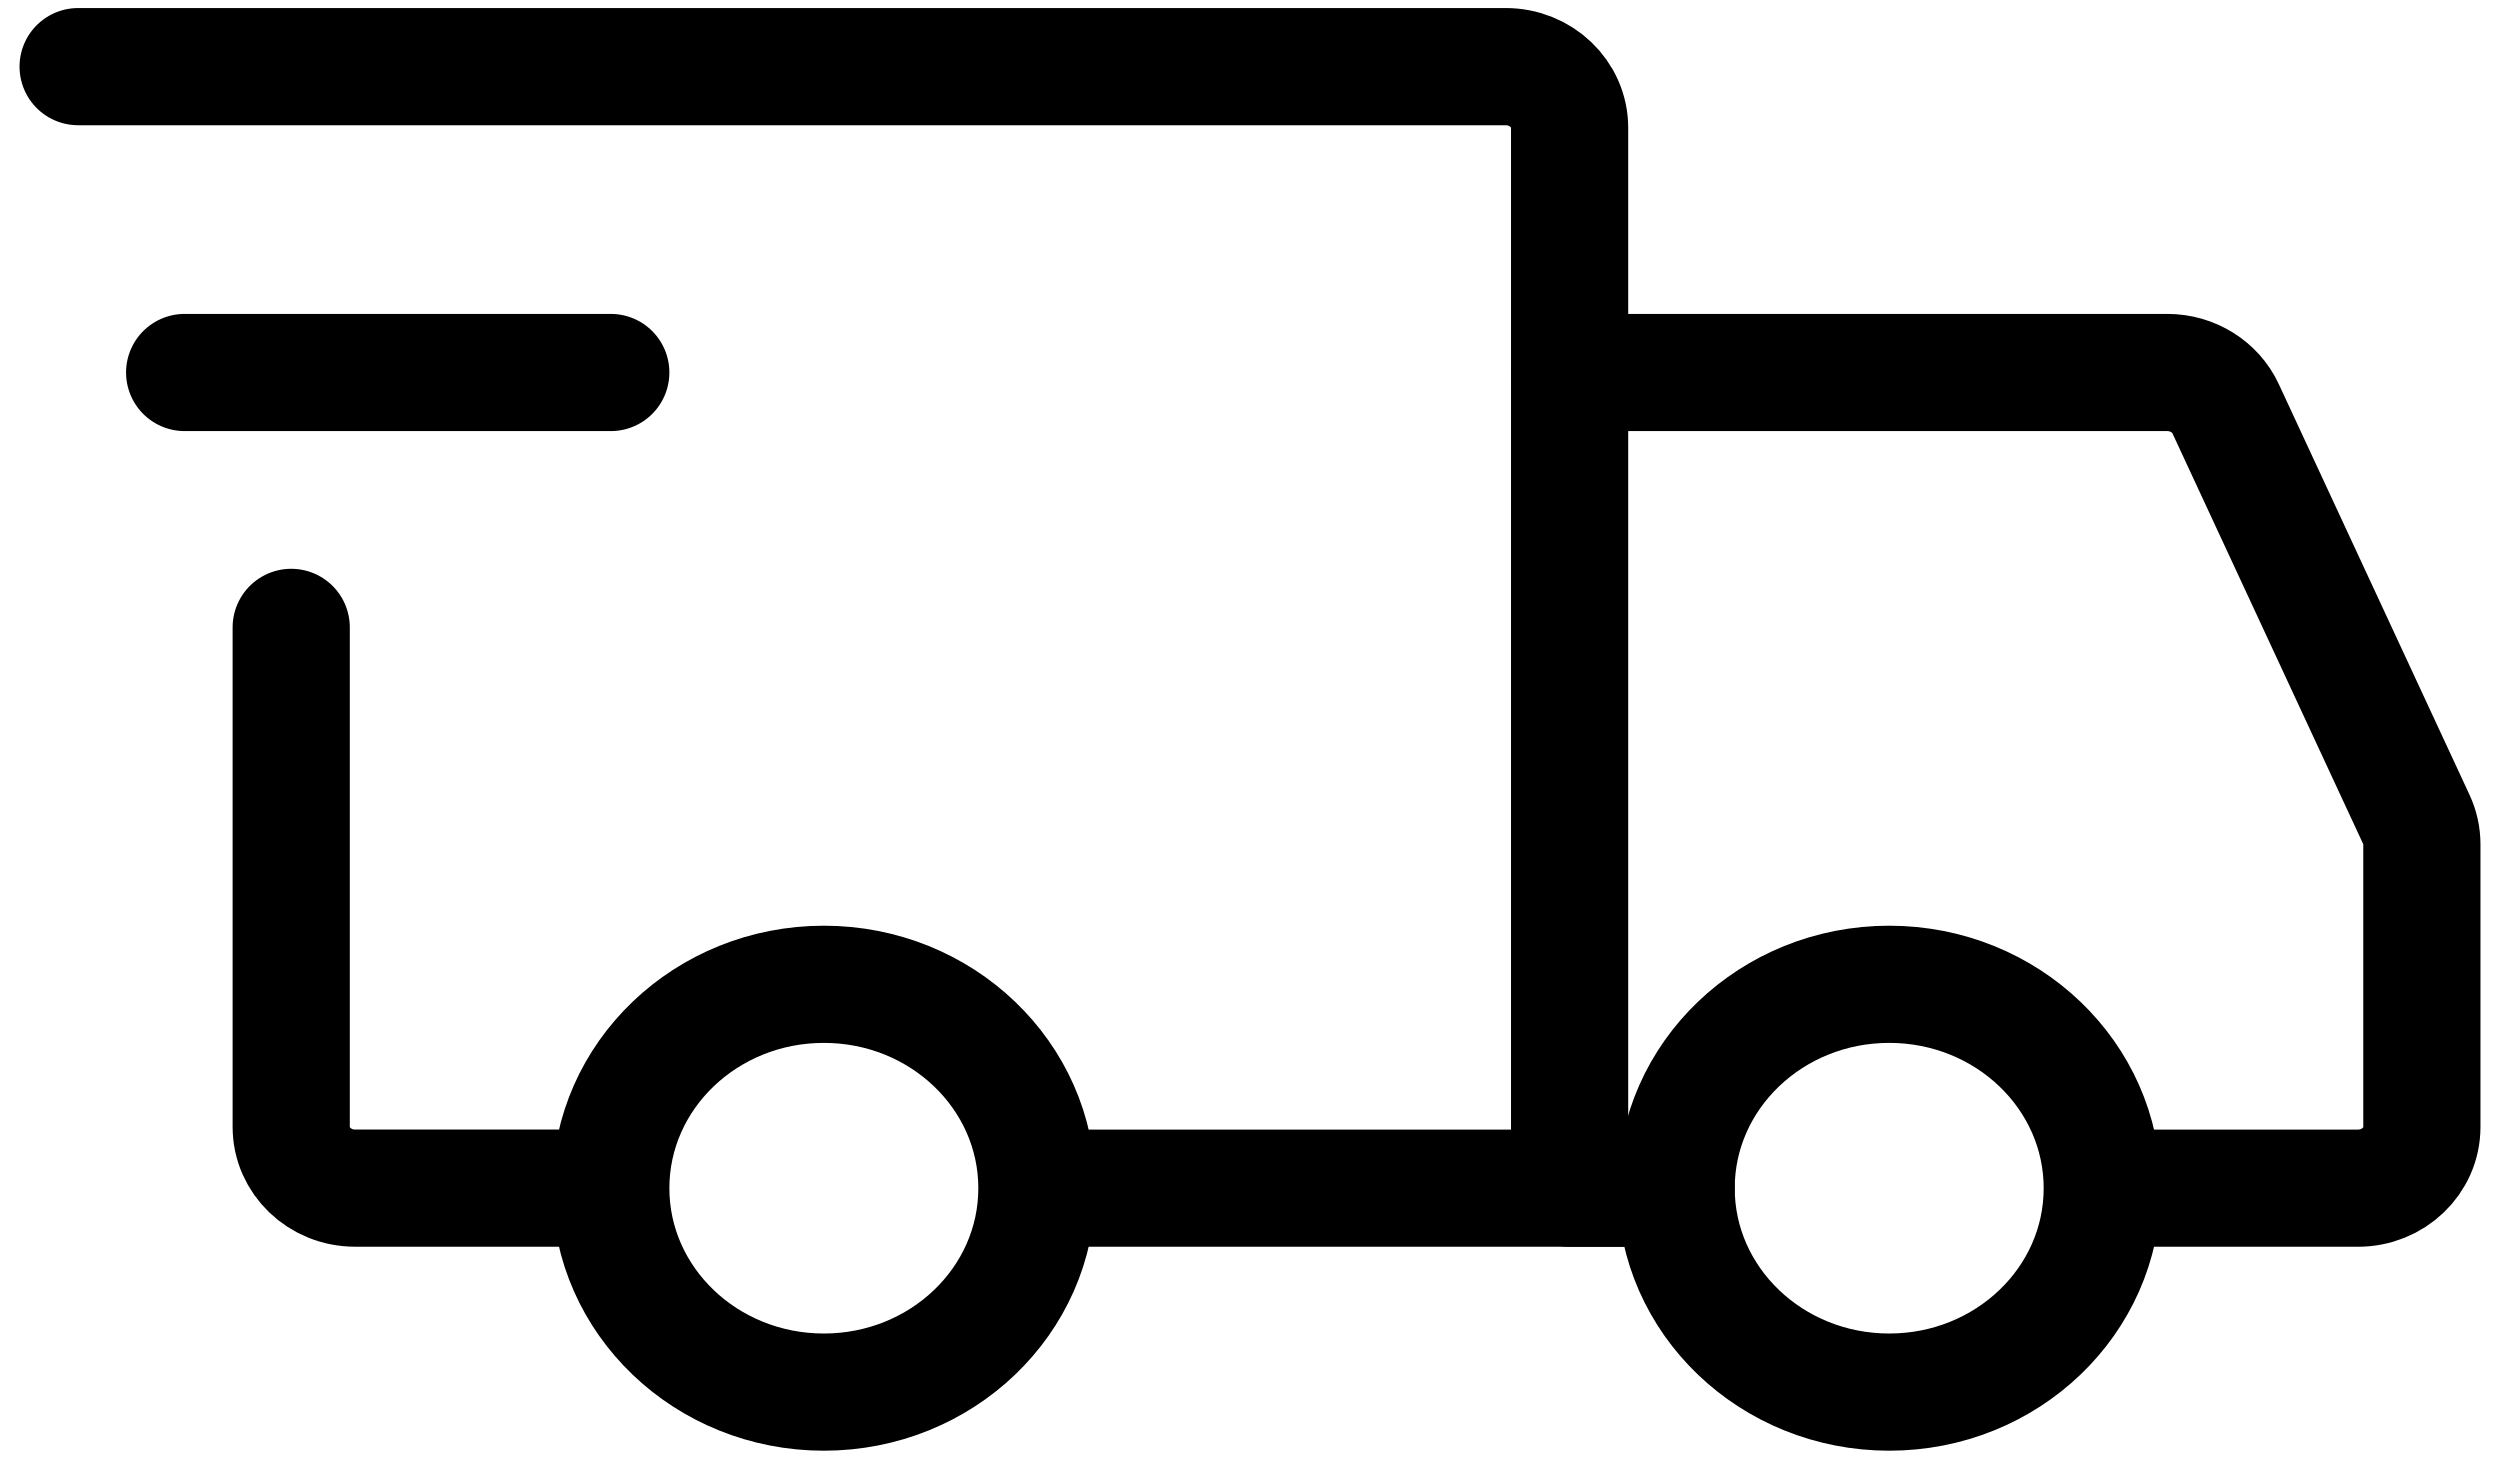<svg width="64" height="38" viewBox="0 0 64 38" fill="none" xmlns="http://www.w3.org/2000/svg">
<g id="&#240;&#159;&#166;&#134; icon &#34;delivery truck&#34;">
<path id="Vector" d="M21.091 35.638C24.103 35.638 26.545 33.301 26.545 30.418C26.545 27.535 24.103 25.198 21.091 25.198C18.078 25.198 15.636 27.535 15.636 30.418C15.636 33.301 18.078 35.638 21.091 35.638Z" stroke="black" stroke-width="3" stroke-miterlimit="1.5" stroke-linecap="round" stroke-linejoin="round"/>
<path id="Vector_2" d="M48.364 35.638C51.376 35.638 53.818 33.301 53.818 30.418C53.818 27.535 51.376 25.198 48.364 25.198C45.351 25.198 42.909 27.535 42.909 30.418C42.909 33.301 45.351 35.638 48.364 35.638Z" stroke="black" stroke-width="3" stroke-miterlimit="1.5" stroke-linecap="round" stroke-linejoin="round"/>
<path id="Vector_3" d="M26.682 30.417H40.182V3.272C40.182 2.407 39.449 1.706 38.545 1.706H2" stroke="black" stroke-width="3" stroke-linecap="round"/>
<path id="Vector_4" d="M14.682 30.416H9.091C8.187 30.416 7.455 29.715 7.455 28.85V16.061" stroke="black" stroke-width="3" stroke-linecap="round"/>
<path id="Vector_5" d="M4.727 9.536H15.636" stroke="black" stroke-width="3" stroke-linecap="round" stroke-linejoin="round"/>
<path id="Vector_6" d="M40.182 9.536H55.482C56.129 9.536 56.715 9.901 56.977 10.466L61.859 20.978C61.952 21.178 62 21.395 62 21.614V28.851C62 29.716 61.267 30.417 60.364 30.417H55.182" stroke="black" stroke-width="3" stroke-linecap="round"/>
<path id="Vector_7" d="M40.182 30.418H42.909" stroke="black" stroke-width="3" stroke-linecap="round"/>
</g>
</svg>
